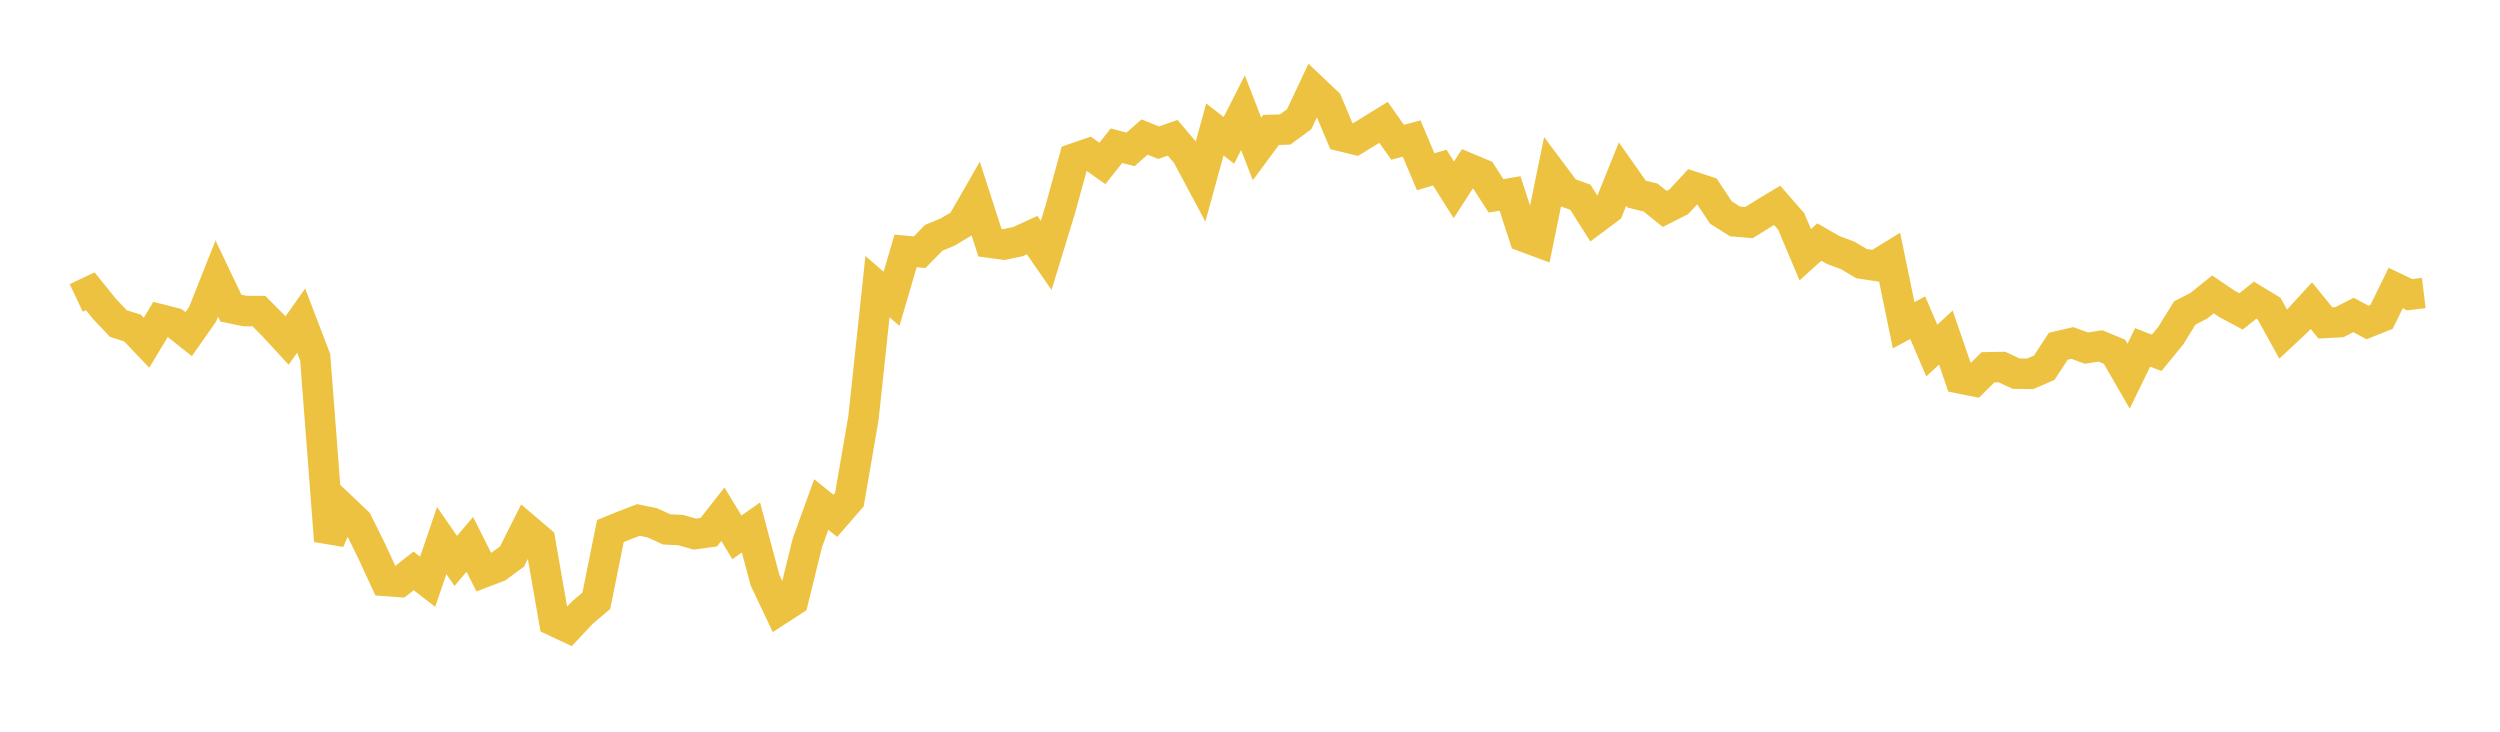<svg width="164" height="48" xmlns="http://www.w3.org/2000/svg" xmlns:xlink="http://www.w3.org/1999/xlink"><path fill="none" stroke="rgb(237,194,64)" stroke-width="2" d="M5,19.545L5.922,19.107L6.844,20.252L7.766,21.226L8.689,21.516L9.611,22.484L10.533,20.952L11.455,21.188L12.377,21.921L13.299,20.602L14.222,18.275L15.144,20.213L16.066,20.405L16.988,20.409L17.91,21.339L18.832,22.339L19.754,21.034L20.677,23.445L21.599,35.481L22.521,33.375L23.443,34.25L24.365,36.115L25.287,38.109L26.21,38.177L27.132,37.45L28.054,38.163L28.976,35.46L29.898,36.794L30.82,35.709L31.743,37.542L32.665,37.188L33.587,36.509L34.509,34.676L35.431,35.462L36.353,40.741L37.275,41.173L38.198,40.192L39.12,39.411L40.042,34.836L40.964,34.461L41.886,34.109L42.808,34.303L43.731,34.73L44.653,34.773L45.575,35.037L46.497,34.912L47.419,33.733L48.341,35.249L49.263,34.601L50.186,38.062L51.108,40.005L52.03,39.408L52.952,35.645L53.874,33.094L54.796,33.838L55.719,32.777L56.641,27.437L57.563,18.801L58.485,19.602L59.407,16.461L60.329,16.544L61.251,15.602L62.174,15.217L63.096,14.666L64.018,13.062L64.94,15.92L65.862,16.043L66.784,15.847L67.707,15.422L68.629,16.754L69.551,13.746L70.473,10.393L71.395,10.074L72.317,10.719L73.24,9.559L74.162,9.8L75.084,8.99L76.006,9.361L76.928,9.038L77.85,10.128L78.772,11.854L79.695,8.492L80.617,9.208L81.539,7.392L82.461,9.769L83.383,8.523L84.305,8.497L85.228,7.817L86.15,5.858L87.072,6.732L87.994,8.932L88.916,9.158L89.838,8.595L90.76,8.026L91.683,9.333L92.605,9.087L93.527,11.267L94.449,10.994L95.371,12.455L96.293,11.028L97.216,11.415L98.138,12.847L99.06,12.69L99.982,15.532L100.904,15.876L101.826,11.372L102.749,12.606L103.671,12.938L104.593,14.393L105.515,13.705L106.437,11.418L107.359,12.731L108.281,12.96L109.204,13.706L110.126,13.239L111.048,12.245L111.97,12.549L112.892,13.941L113.814,14.523L114.737,14.602L115.659,14.026L116.581,13.47L117.503,14.525L118.425,16.709L119.347,15.879L120.269,16.406L121.192,16.747L122.114,17.293L123.036,17.433L123.958,16.866L124.88,21.337L125.802,20.841L126.725,22.997L127.647,22.145L128.569,24.822L129.491,25.008L130.413,24.095L131.335,24.079L132.257,24.512L133.18,24.521L134.102,24.124L135.024,22.712L135.946,22.499L136.868,22.835L137.79,22.694L138.713,23.078L139.635,24.677L140.557,22.79L141.479,23.145L142.401,22.021L143.323,20.529L144.246,20.056L145.168,19.312L146.09,19.936L147.012,20.428L147.934,19.691L148.856,20.251L149.778,21.922L150.701,21.058L151.623,20.05L152.545,21.182L153.467,21.134L154.389,20.662L155.311,21.153L156.234,20.786L157.156,18.896L158.078,19.333L159,19.222"></path></svg>
